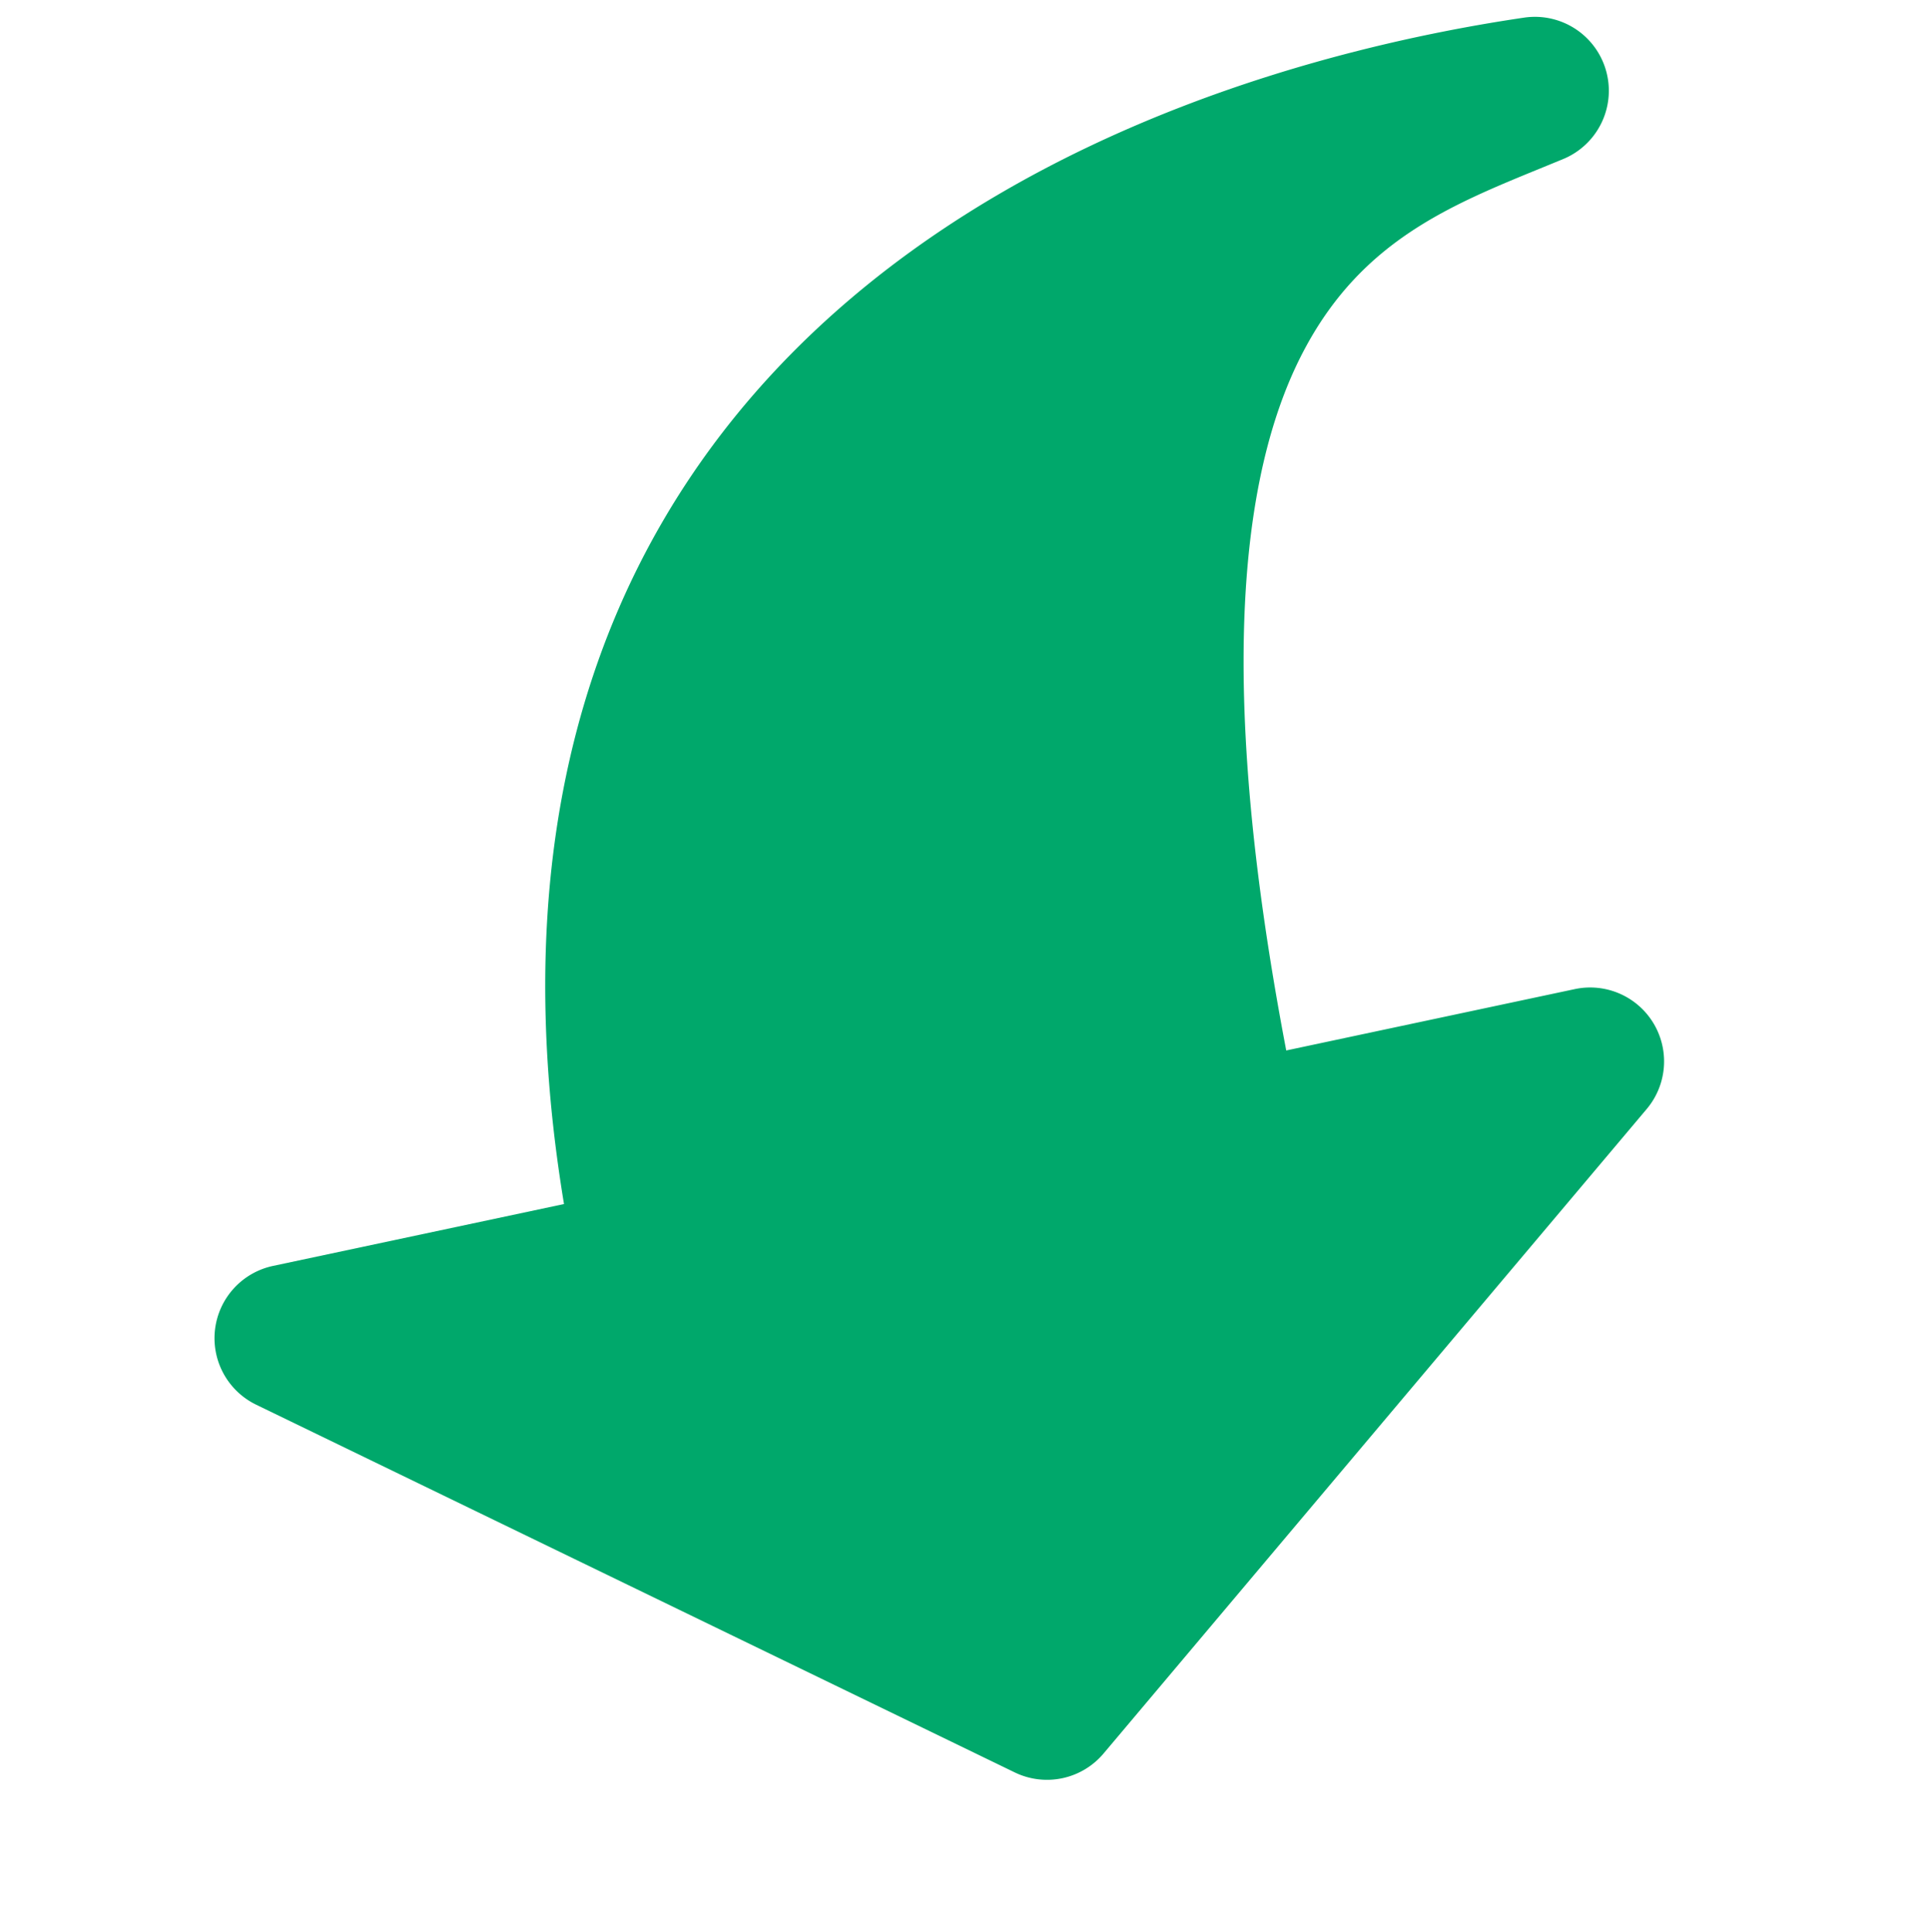 <?xml version="1.0" encoding="UTF-8"?>
<svg xmlns="http://www.w3.org/2000/svg" width="81.469" height="81.569" viewBox="0 0 81.469 81.569">
  <path id="Icon_akar-arrow-forward-thick-fill" data-name="Icon akar-arrow-forward-thick-fill" d="M42.814,68.5a3.121,3.121,0,0,0,3.477-1.036L68.139,39.37a3.121,3.121,0,0,0,0-3.833L46.291,7.447a3.121,3.121,0,0,0-5.584,1.916V21.817c-16.789-.35-24.854-3.536-28.9-7C7.951,11.523,7.245,7.65,6.512,3.592l-.19-1.046a3.121,3.121,0,0,0-6.183.381C-.4,11.5.407,23.933,6.465,34.329c5.88,10.091,16.467,17.85,34.242,18.661V65.544A3.121,3.121,0,0,0,42.814,68.5Z" transform="matrix(0.208, 0.978, -0.978, 0.208, 67.165, 0)" fill="#00a86b"></path>
</svg>
